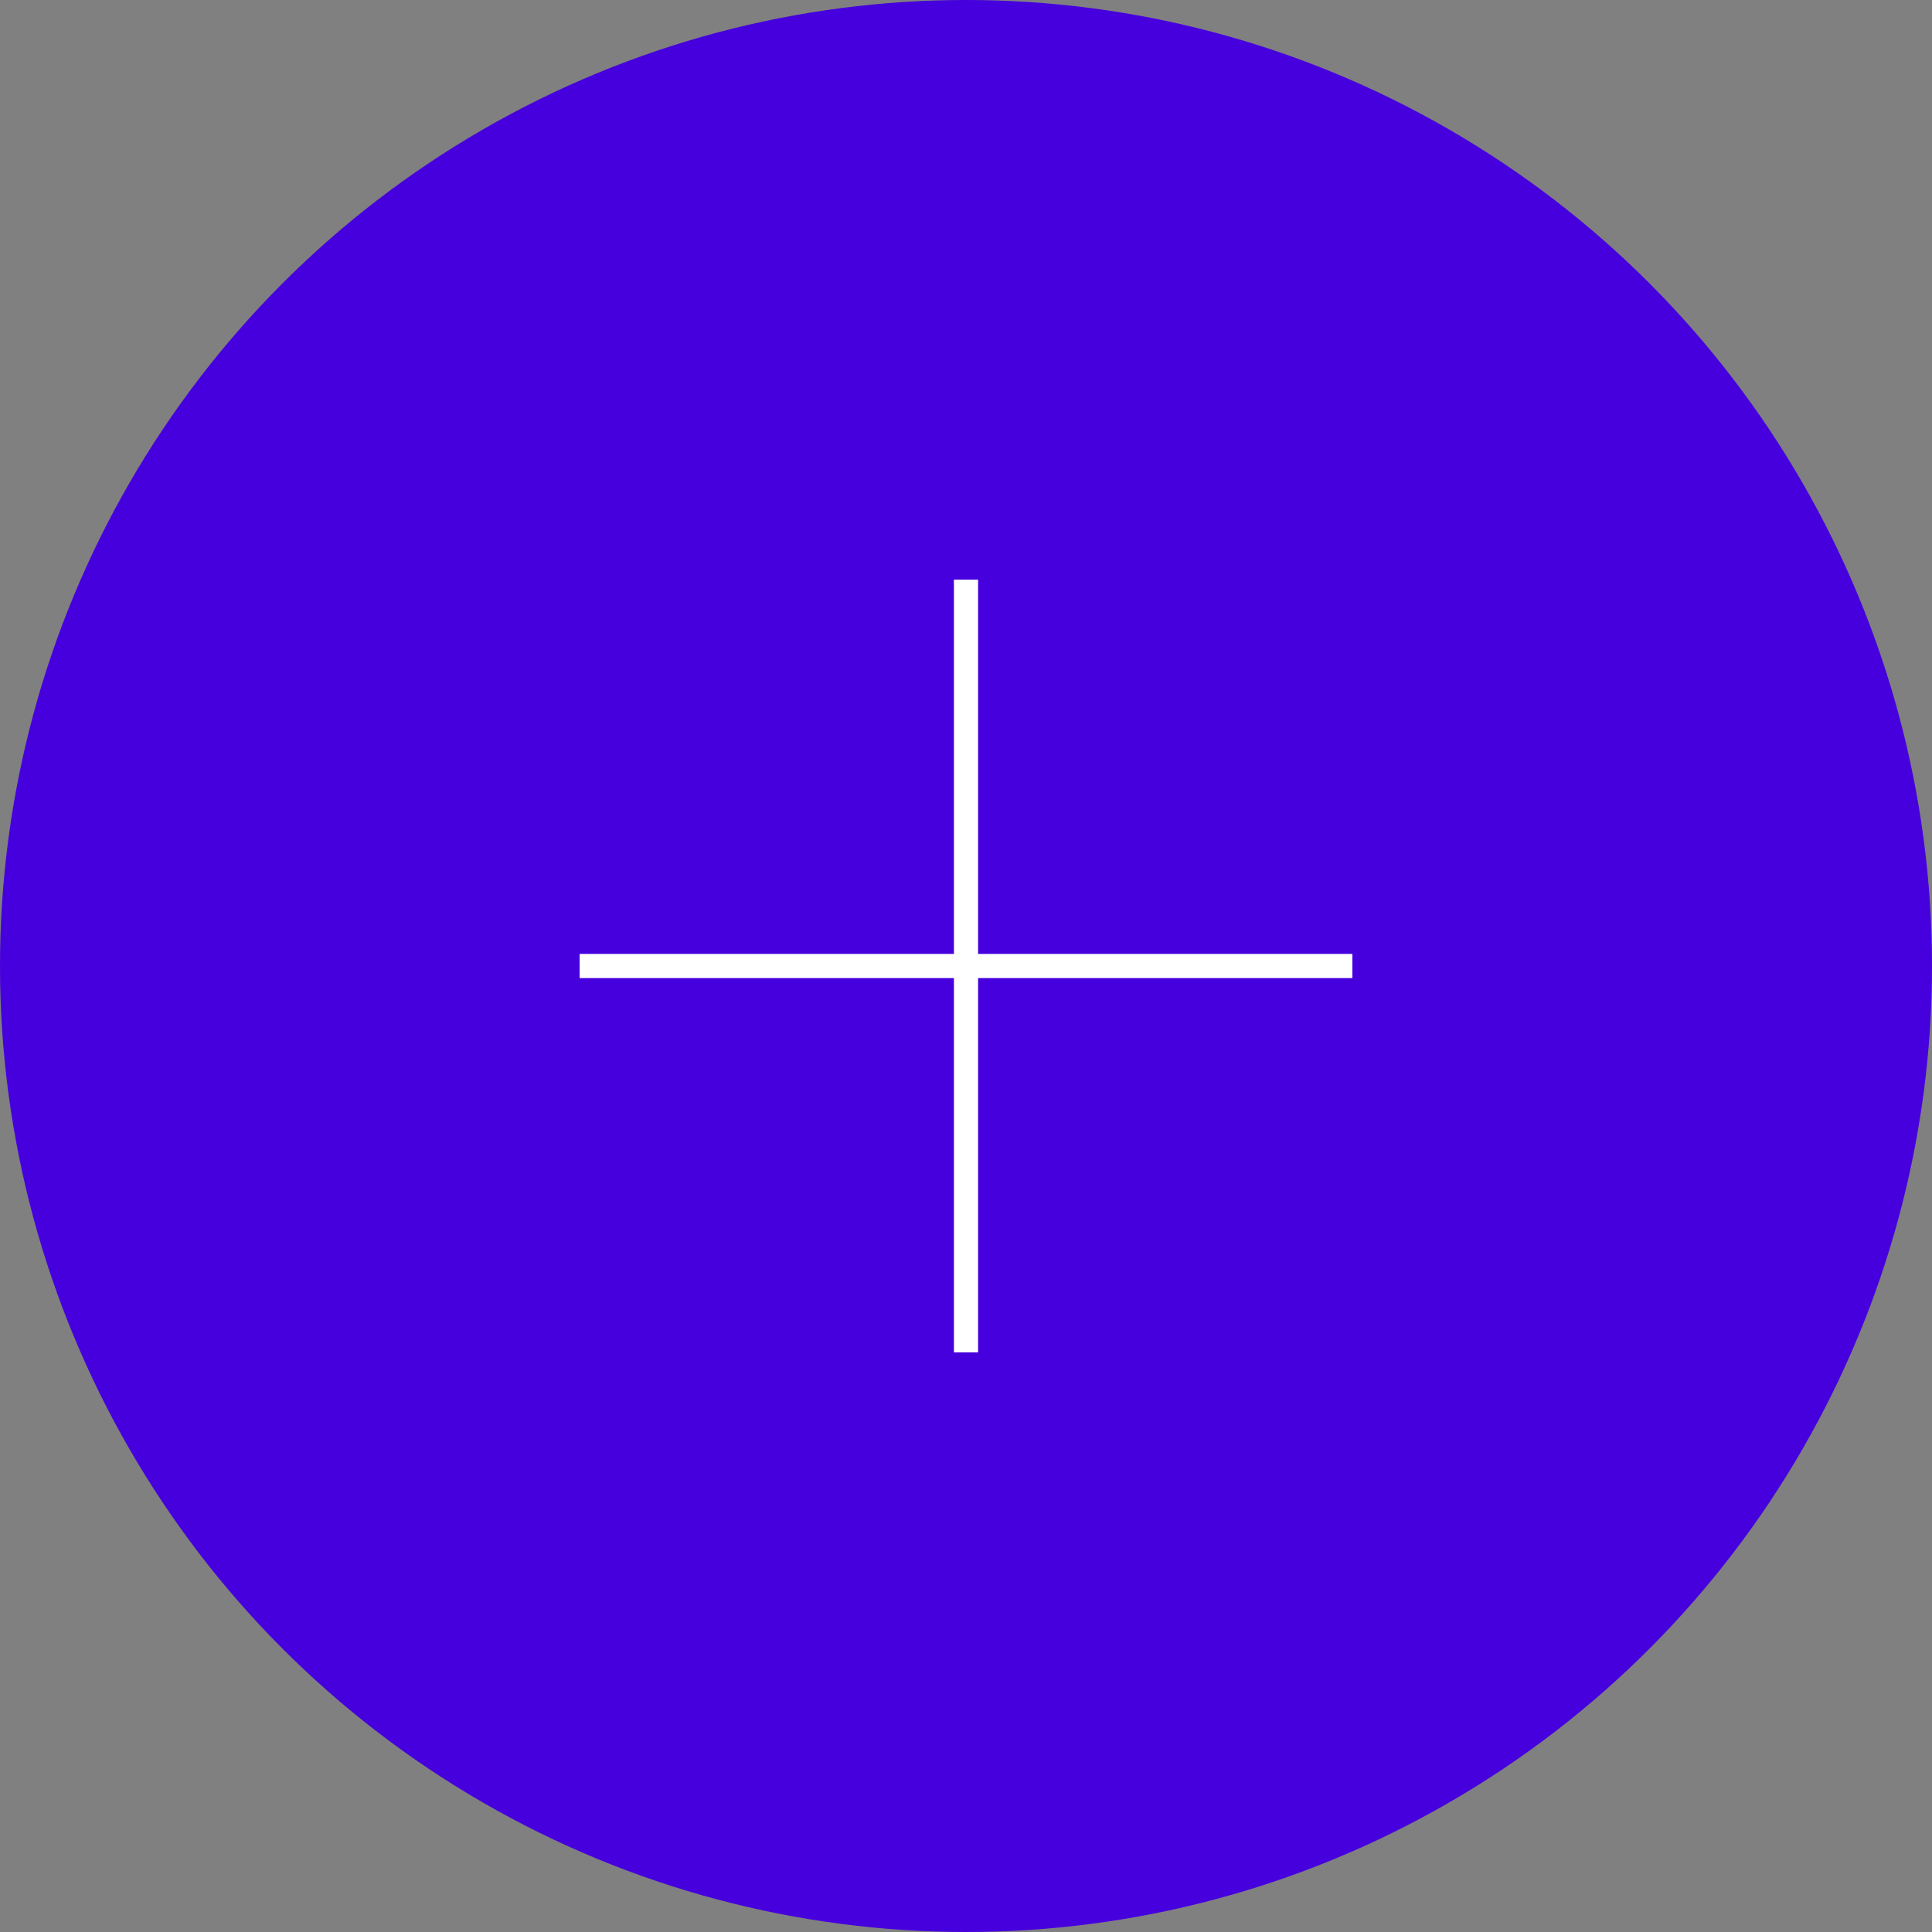 <?xml version="1.0" encoding="UTF-8"?><svg id="_レイヤー_1" xmlns="http://www.w3.org/2000/svg" viewBox="0 0 80 80"><rect x="0" y="0" width="80" height="80" fill="#808080" stroke="none"/><defs><style>.cls-1{fill:#fff;}.cls-2{fill:#4600dd;}</style></defs><circle class="cls-2" cx="40" cy="40" r="40"/><g><rect class="cls-1" x="24" y="39.5" width="32" height="1"/><rect class="cls-1" x="39.5" y="24" width="1" height="32"/></g></svg>
